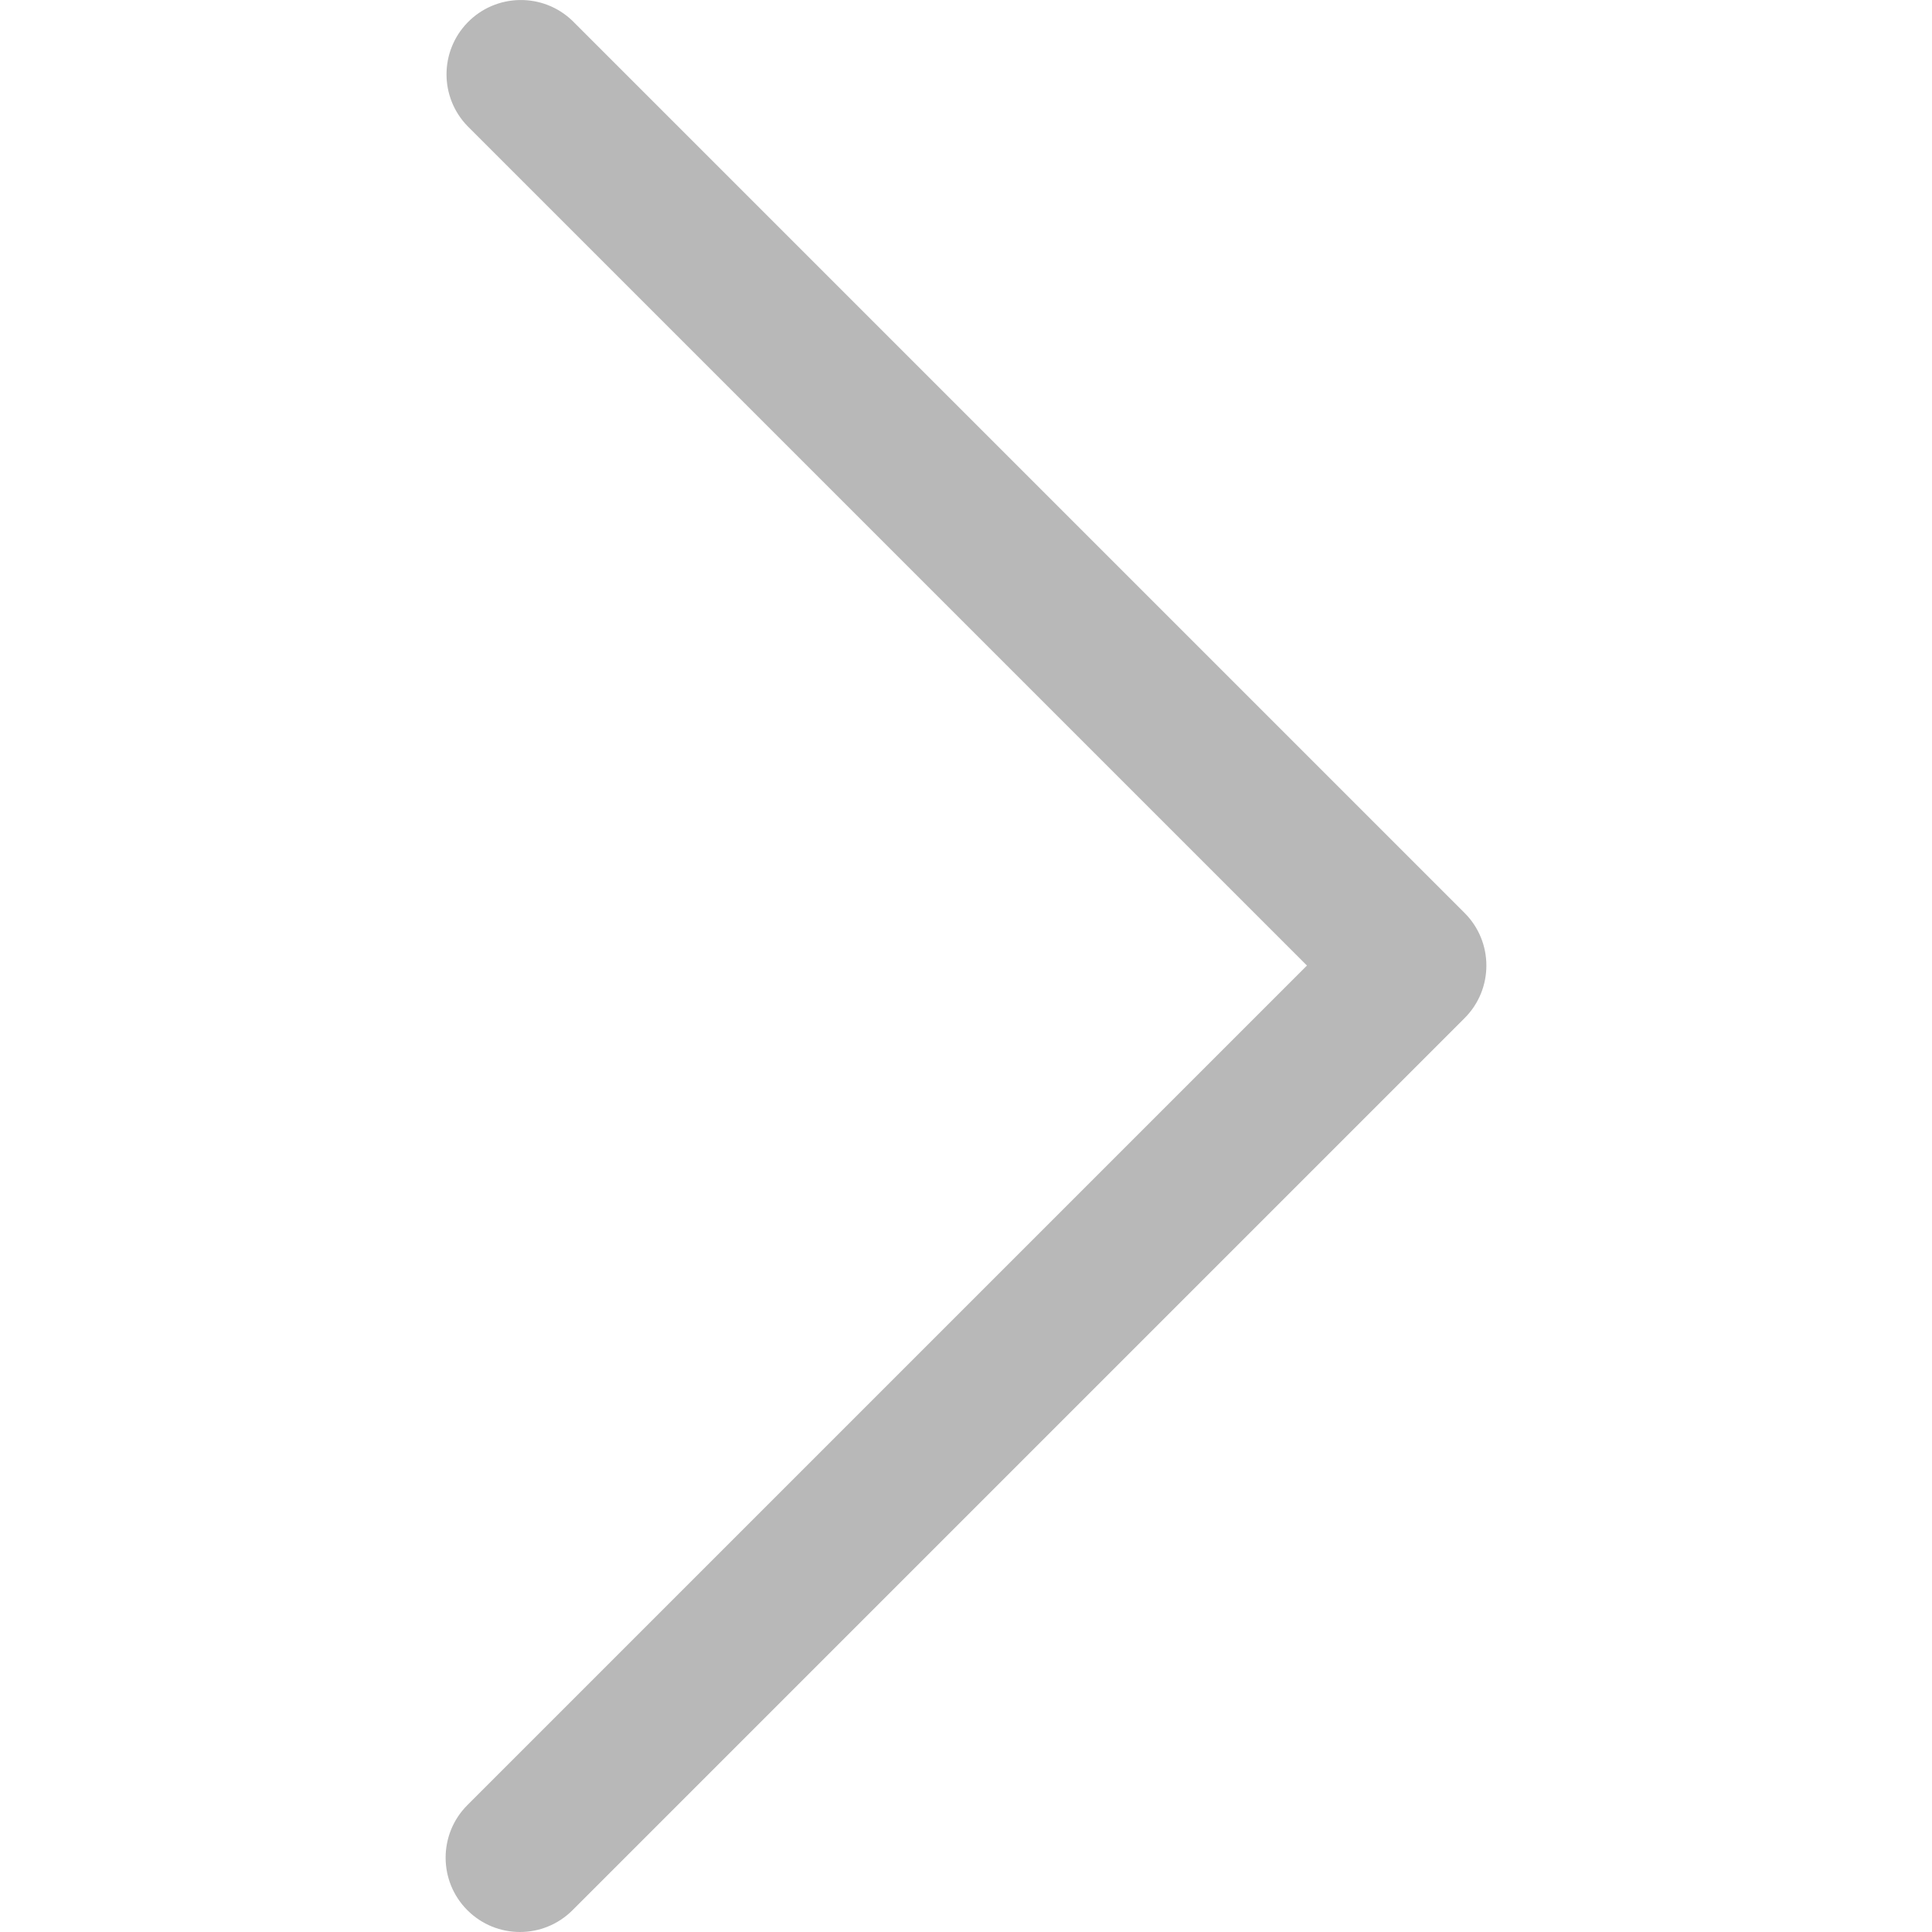<svg width="21" height="21" viewBox="0 0 21 21" fill="none" xmlns="http://www.w3.org/2000/svg">
<g clip-path="url(#clip0)">
<path d="M14.206 10.495L5.08 19.621C4.765 19.936 4.765 20.448 5.08 20.763C5.396 21.079 5.907 21.079 6.223 20.763L15.92 11.066C16.235 10.751 16.235 10.239 15.92 9.924L6.223 0.227C5.902 -0.083 5.39 -0.074 5.08 0.247C4.778 0.56 4.778 1.056 5.08 1.369L14.206 10.495Z" fill="#B8B8B8"/>
</g>
<defs>
<clipPath id="clip0">
<rect x="21" y="21" width="21" height="21" transform="rotate(-180 21 21)" fill="white"/>
</clipPath>
</defs>
</svg>

